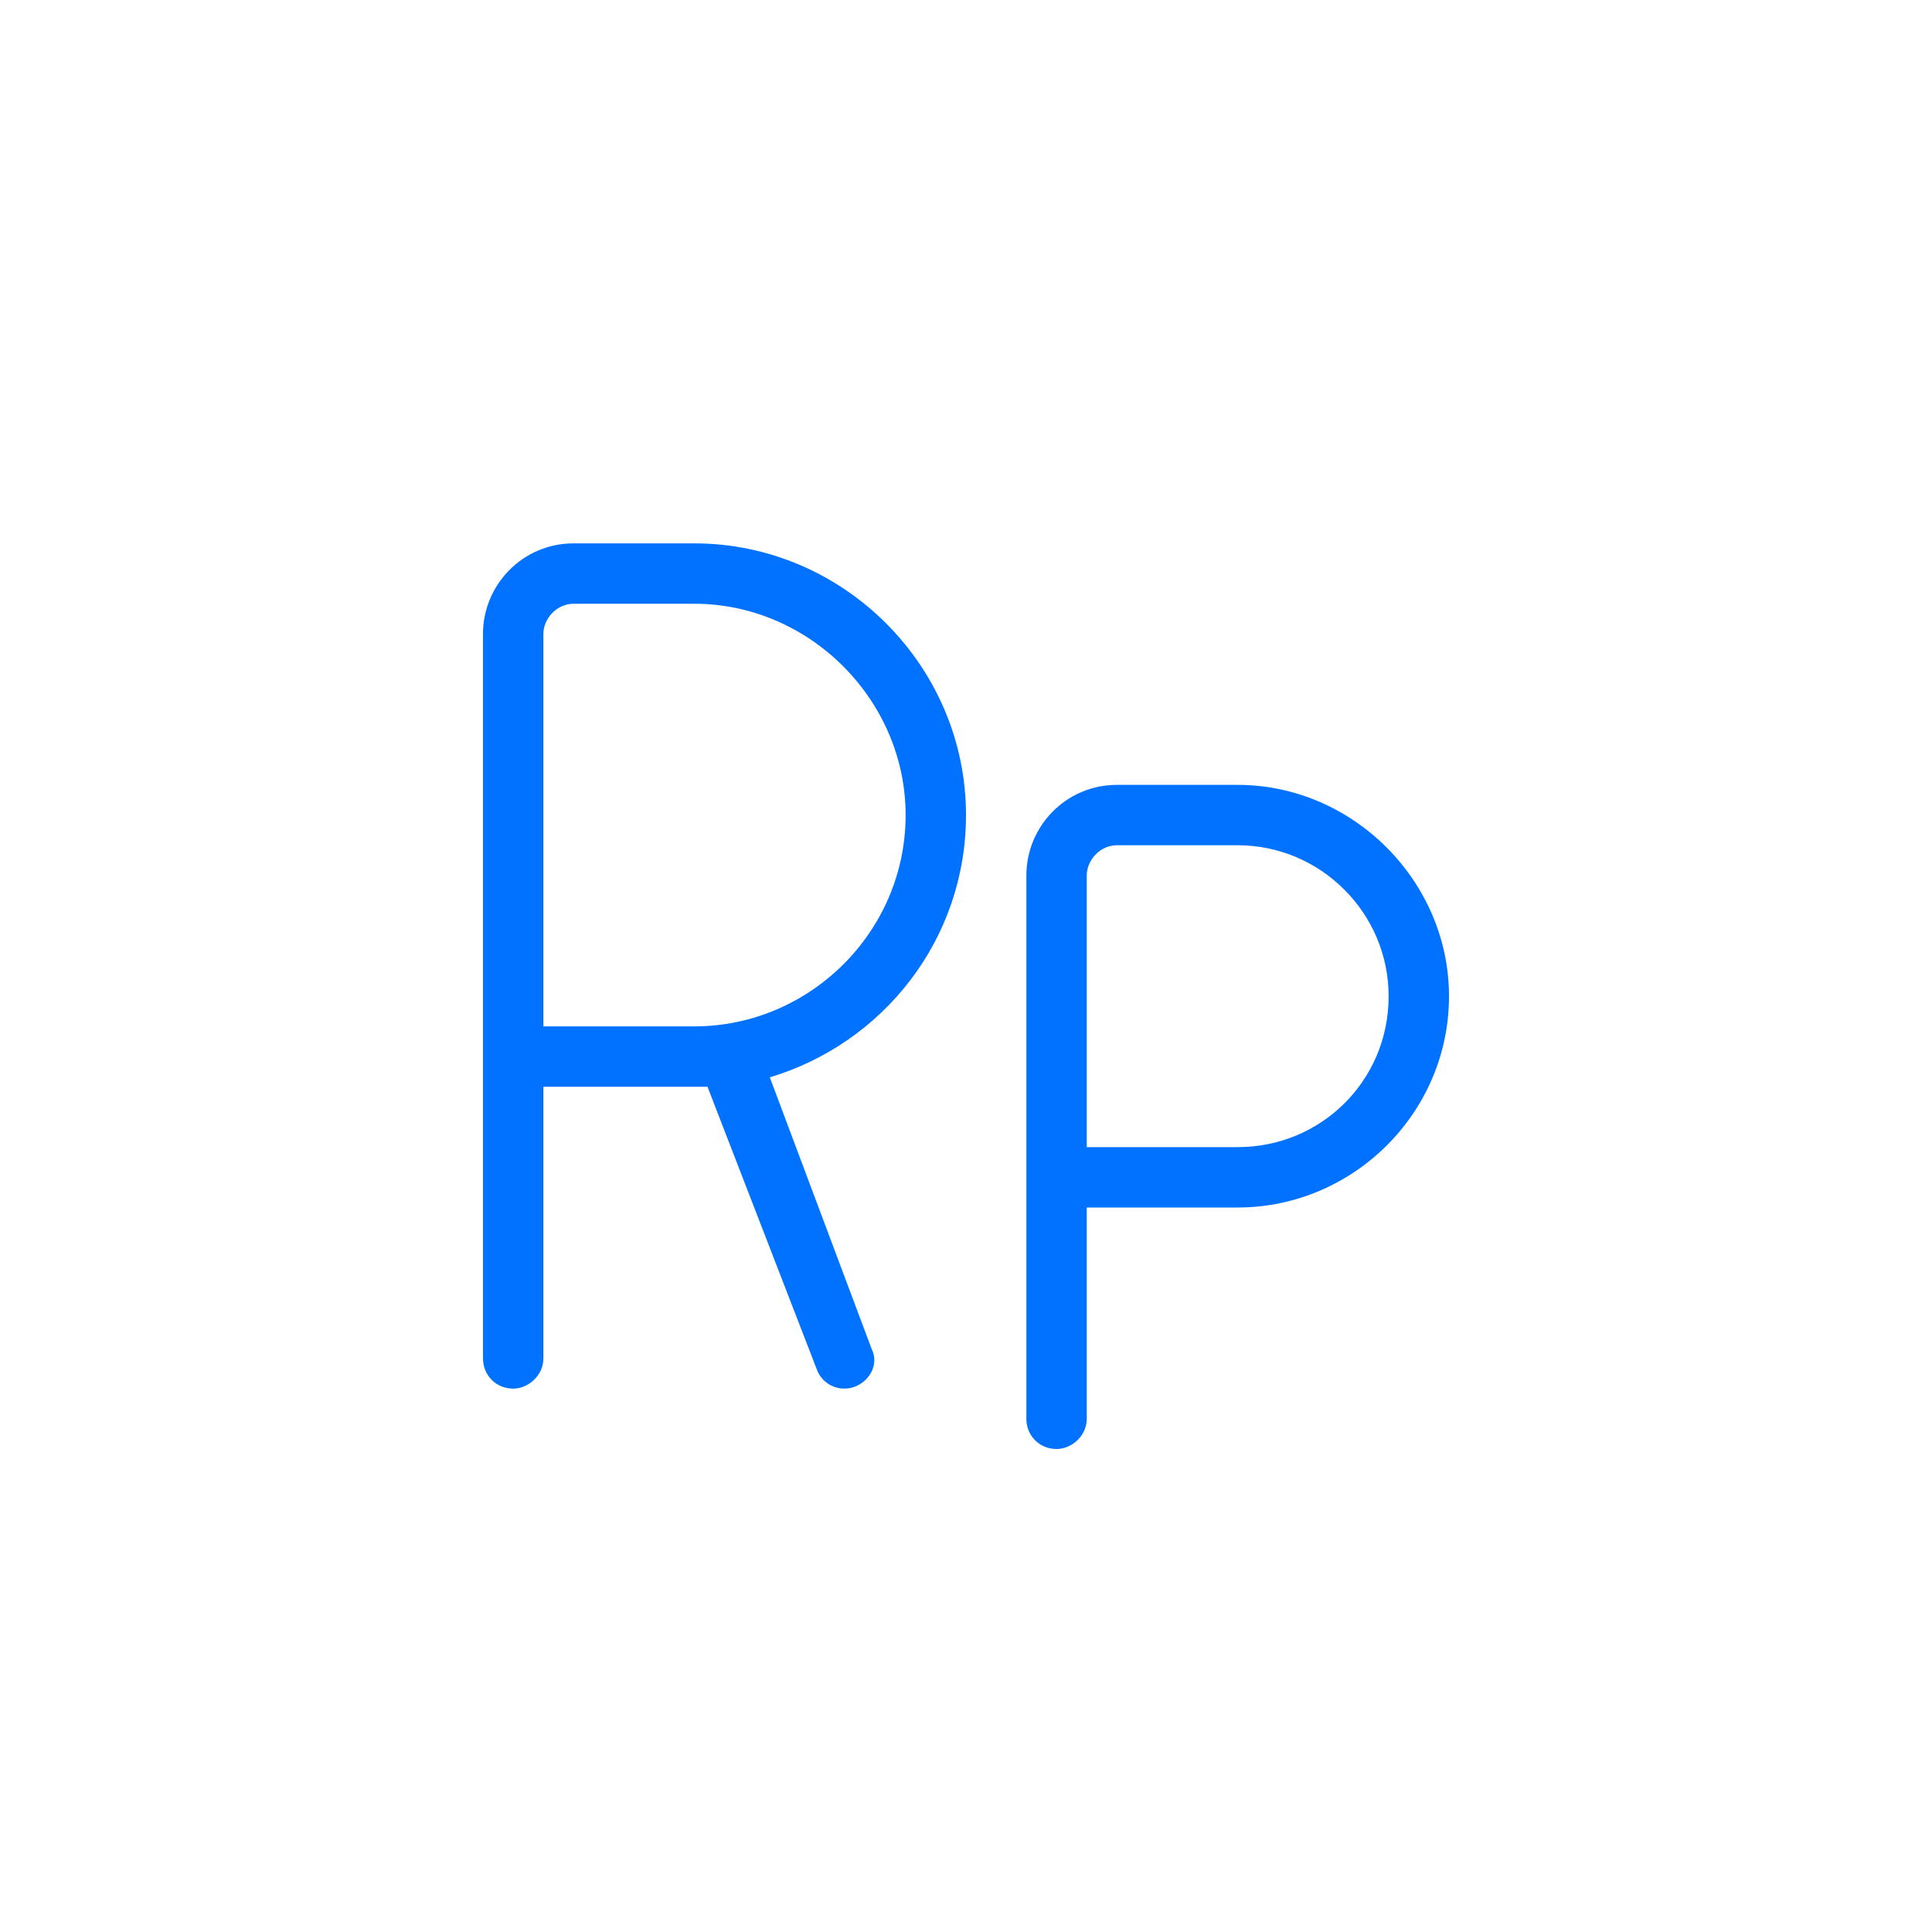 <svg width="40" height="40" viewBox="0 0 40 40" fill="none" xmlns="http://www.w3.org/2000/svg">
<path d="M10 13.125C10 12.109 10.82 11.25 11.875 11.25H14.375C17.461 11.25 20 13.789 20 16.875C20 19.453 18.281 21.602 15.938 22.305L18.047 27.93C18.203 28.242 18.008 28.594 17.695 28.711C17.383 28.828 17.031 28.672 16.914 28.359L14.648 22.5C14.57 22.5 14.453 22.5 14.375 22.5H11.25V28.125C11.25 28.477 10.938 28.75 10.625 28.75C10.273 28.75 10 28.477 10 28.125V21.875V13.125ZM11.25 21.25H14.375C16.758 21.25 18.75 19.297 18.75 16.875C18.75 14.492 16.758 12.5 14.375 12.5H11.875C11.523 12.5 11.25 12.812 11.25 13.125V21.25ZM22.5 18.125V23.75H25.625C27.344 23.75 28.75 22.383 28.75 20.625C28.75 18.906 27.344 17.5 25.625 17.5H23.125C22.773 17.5 22.5 17.812 22.5 18.125ZM23.125 16.25H25.625C28.008 16.25 30 18.242 30 20.625C30 23.047 28.008 25 25.625 25H22.5V29.375C22.5 29.727 22.188 30 21.875 30C21.523 30 21.25 29.727 21.25 29.375V18.125C21.25 17.109 22.07 16.25 23.125 16.25Z" fill="#0072FF"/>
</svg>
